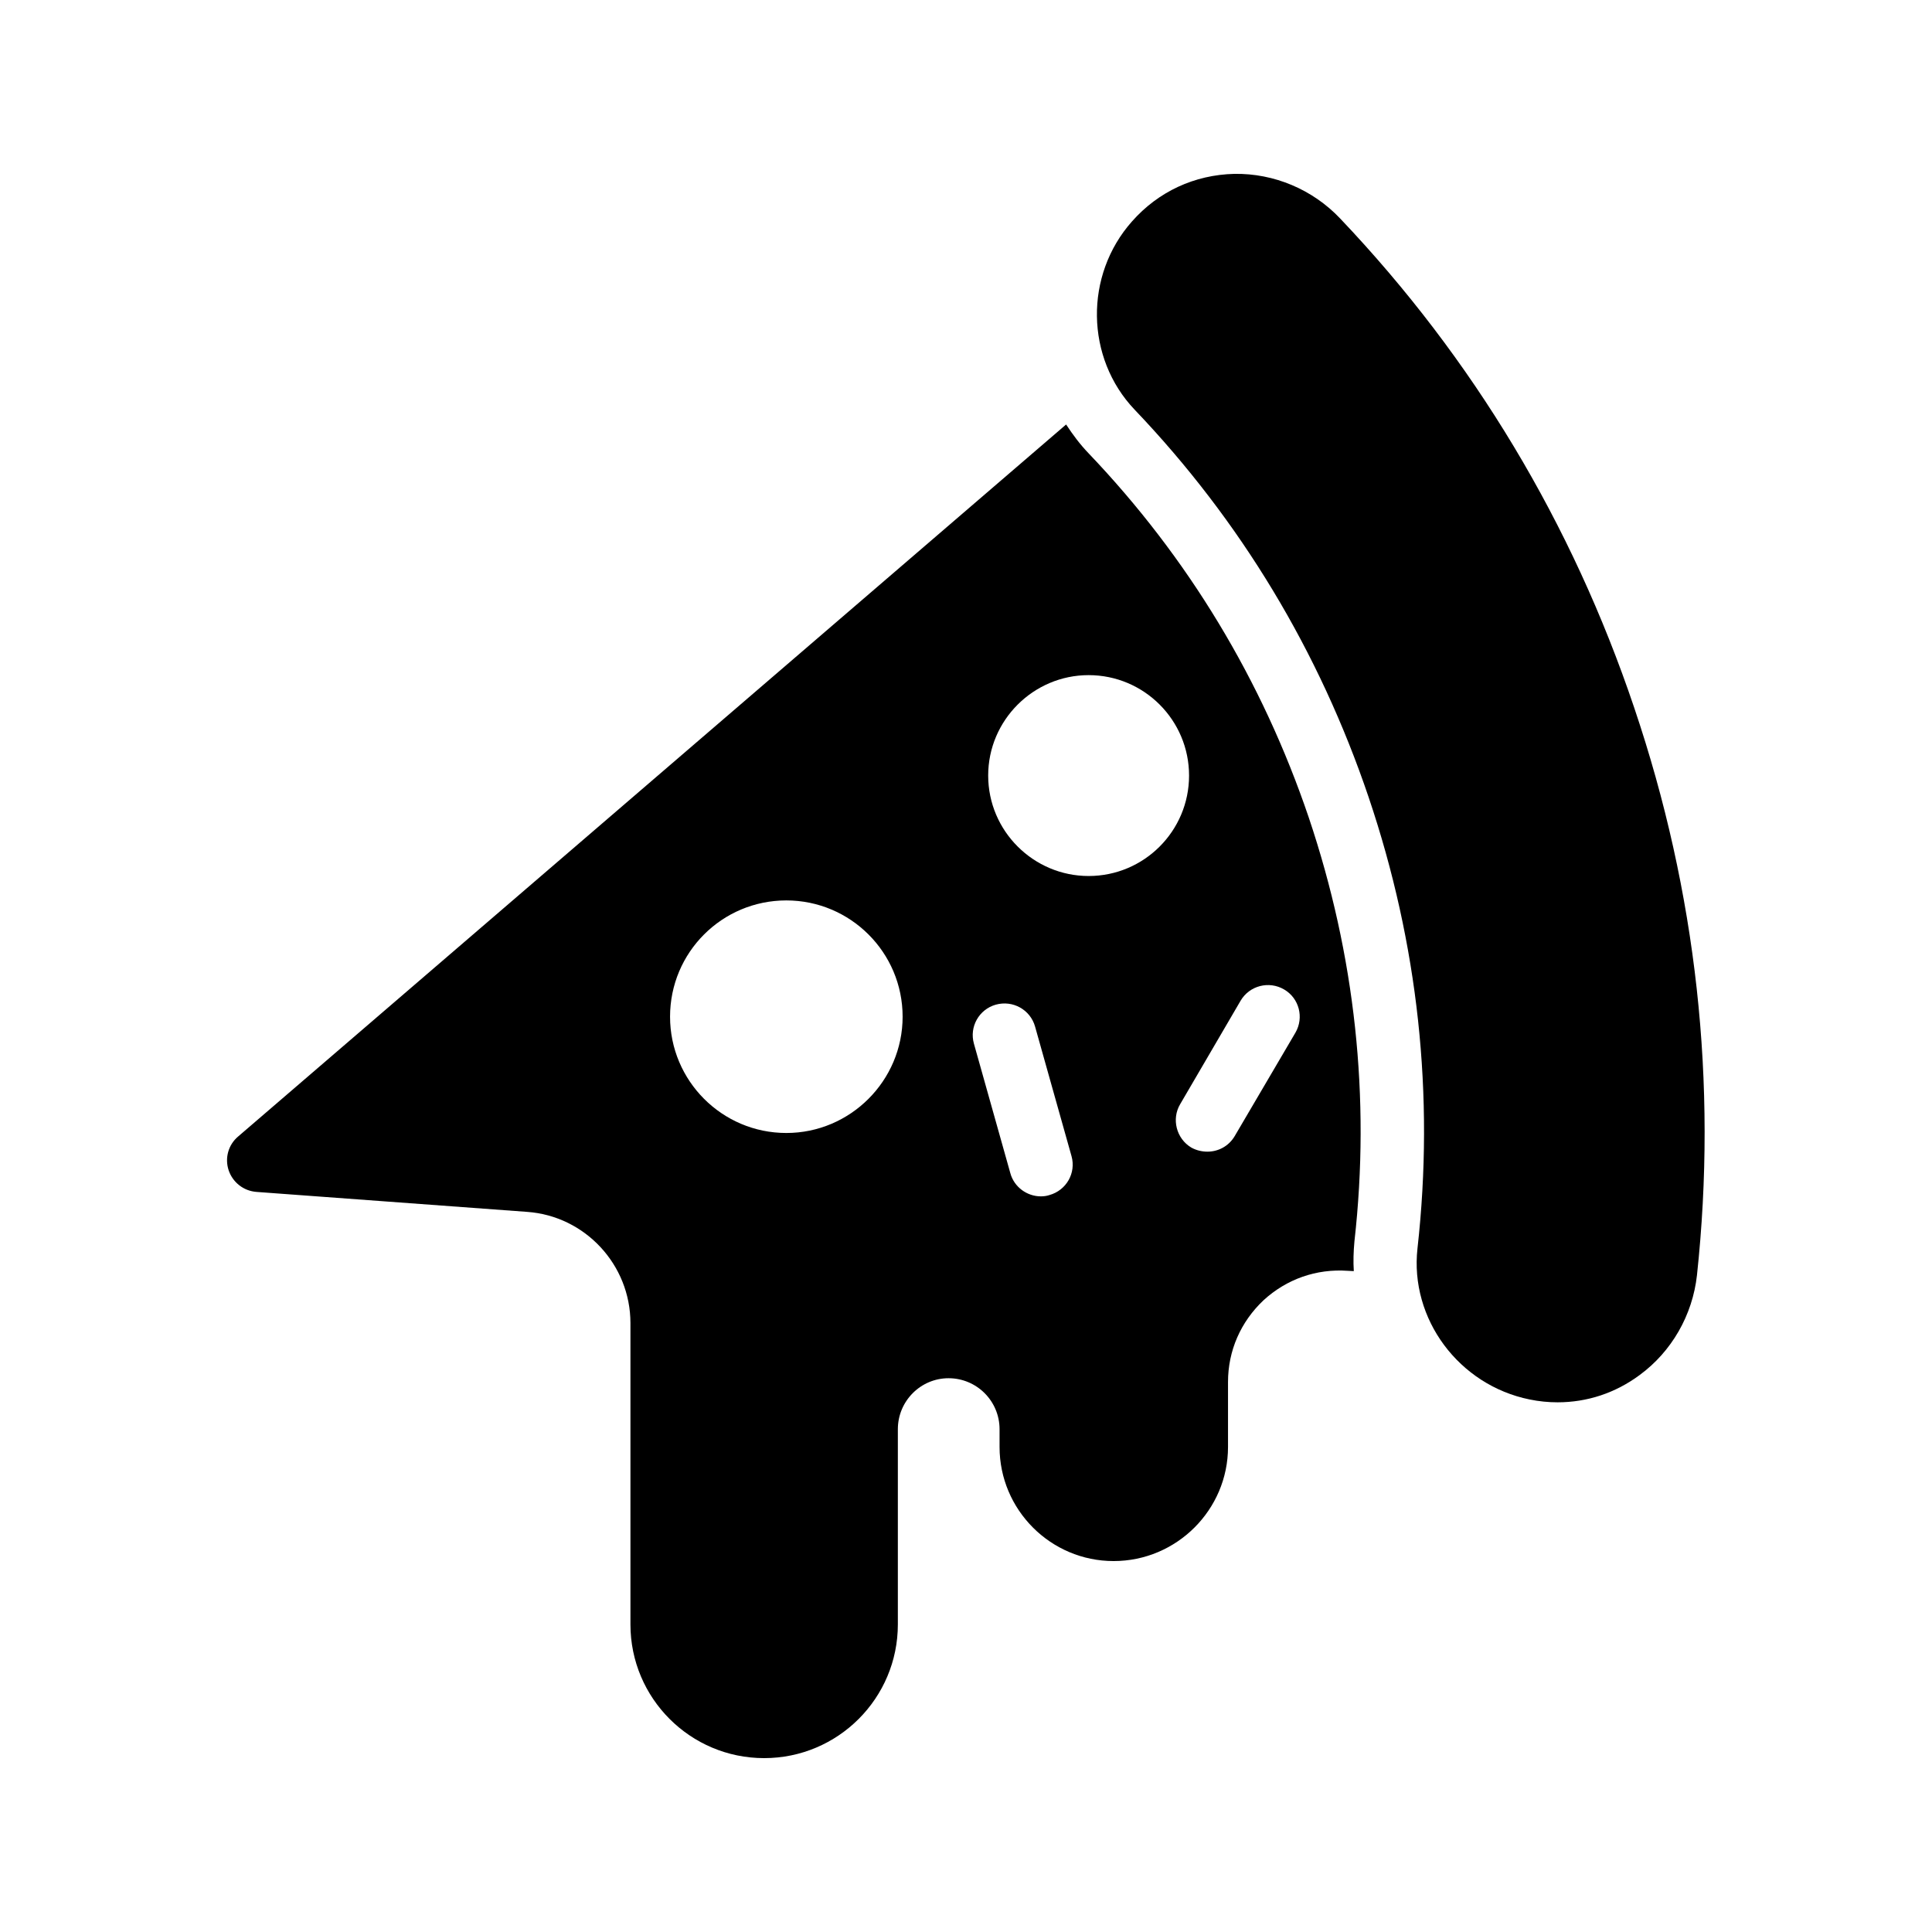 <?xml version="1.0" encoding="UTF-8"?>
<!-- Uploaded to: SVG Repo, www.svgrepo.com, Generator: SVG Repo Mixer Tools -->
<svg fill="#000000" width="800px" height="800px" version="1.1" viewBox="144 144 512 512" xmlns="http://www.w3.org/2000/svg">
 <g>
  <path d="m211.99 459.87 71.707 5.289c15.367 1.09 27.375 14.023 27.375 29.473v79.855c0 19.566 15.871 35.434 35.434 35.434 19.566 0 35.434-15.871 35.434-35.434v-51.723c0-7.473 6.047-13.52 13.434-13.52 7.473 0 13.52 6.047 13.52 13.52v4.703c0 16.625 13.52 30.23 30.23 30.23s30.312-13.602 30.312-30.23v-17.215c0-8.312 3.359-15.953 9.406-21.664 6.129-5.625 14.023-8.398 22.336-7.809l1.594 0.082c-0.168-2.602-0.082-5.207 0.168-7.894 4.281-38.039 0.168-75.824-12.09-112.27-12.344-36.441-31.992-68.938-58.359-96.562-2.266-2.352-4.199-4.953-5.961-7.641l-219.41 188.68c-2.602 2.184-3.609 5.711-2.519 8.984 1.09 3.191 3.945 5.461 7.387 5.711zm272.31-53.656c4.031 2.352 5.289 7.473 3.023 11.418l-16.121 27.457c-1.594 2.688-4.367 4.113-7.223 4.113-1.426 0-2.938-0.336-4.281-1.09-3.945-2.352-5.289-7.559-2.938-11.504l16.039-27.457c2.348-3.945 7.473-5.289 11.5-2.938zm-51.805-83.297c14.695 0 26.617 11.922 26.617 26.617s-11.922 26.617-26.617 26.617c-14.609 0-26.617-11.922-26.617-26.617-0.004-14.691 12.004-26.617 26.617-26.617zm-24.605 87.328c4.535-1.258 9.152 1.344 10.41 5.793l9.66 34.344c1.258 4.449-1.344 9.07-5.879 10.328-0.754 0.25-1.512 0.336-2.266 0.336-3.609 0-7.055-2.434-8.062-6.129l-9.656-34.344c-1.258-4.449 1.344-9.066 5.793-10.328zm-55.504-27.625c16.961 0 30.816 13.77 30.816 30.816 0 16.961-13.855 30.816-30.816 30.816-17.047 0-30.816-13.855-30.816-30.816 0-17.047 13.773-30.816 30.816-30.816z"/>
  <path d="m506.72 355.33c13.098 38.793 17.465 78.93 12.93 119.49-2.098 18.727 11 36.273 29.727 40.055 2.434 0.504 4.953 0.754 7.391 0.754 7.809 0 15.281-2.434 21.746-7.223 8.48-6.215 14.023-15.871 15.199-26.449 5.457-50.883-0.082-101.43-16.625-150.39-16.457-48.871-42.656-92.531-77.922-129.65-7.309-7.727-17.551-12.008-28.047-11.84-10.578 0.25-20.152 4.703-27.121 12.594-12.68 14.273-12.344 36.191 0.672 49.879 28.129 29.473 48.953 64.066 62.051 102.78z"/>
 </g>
</svg>